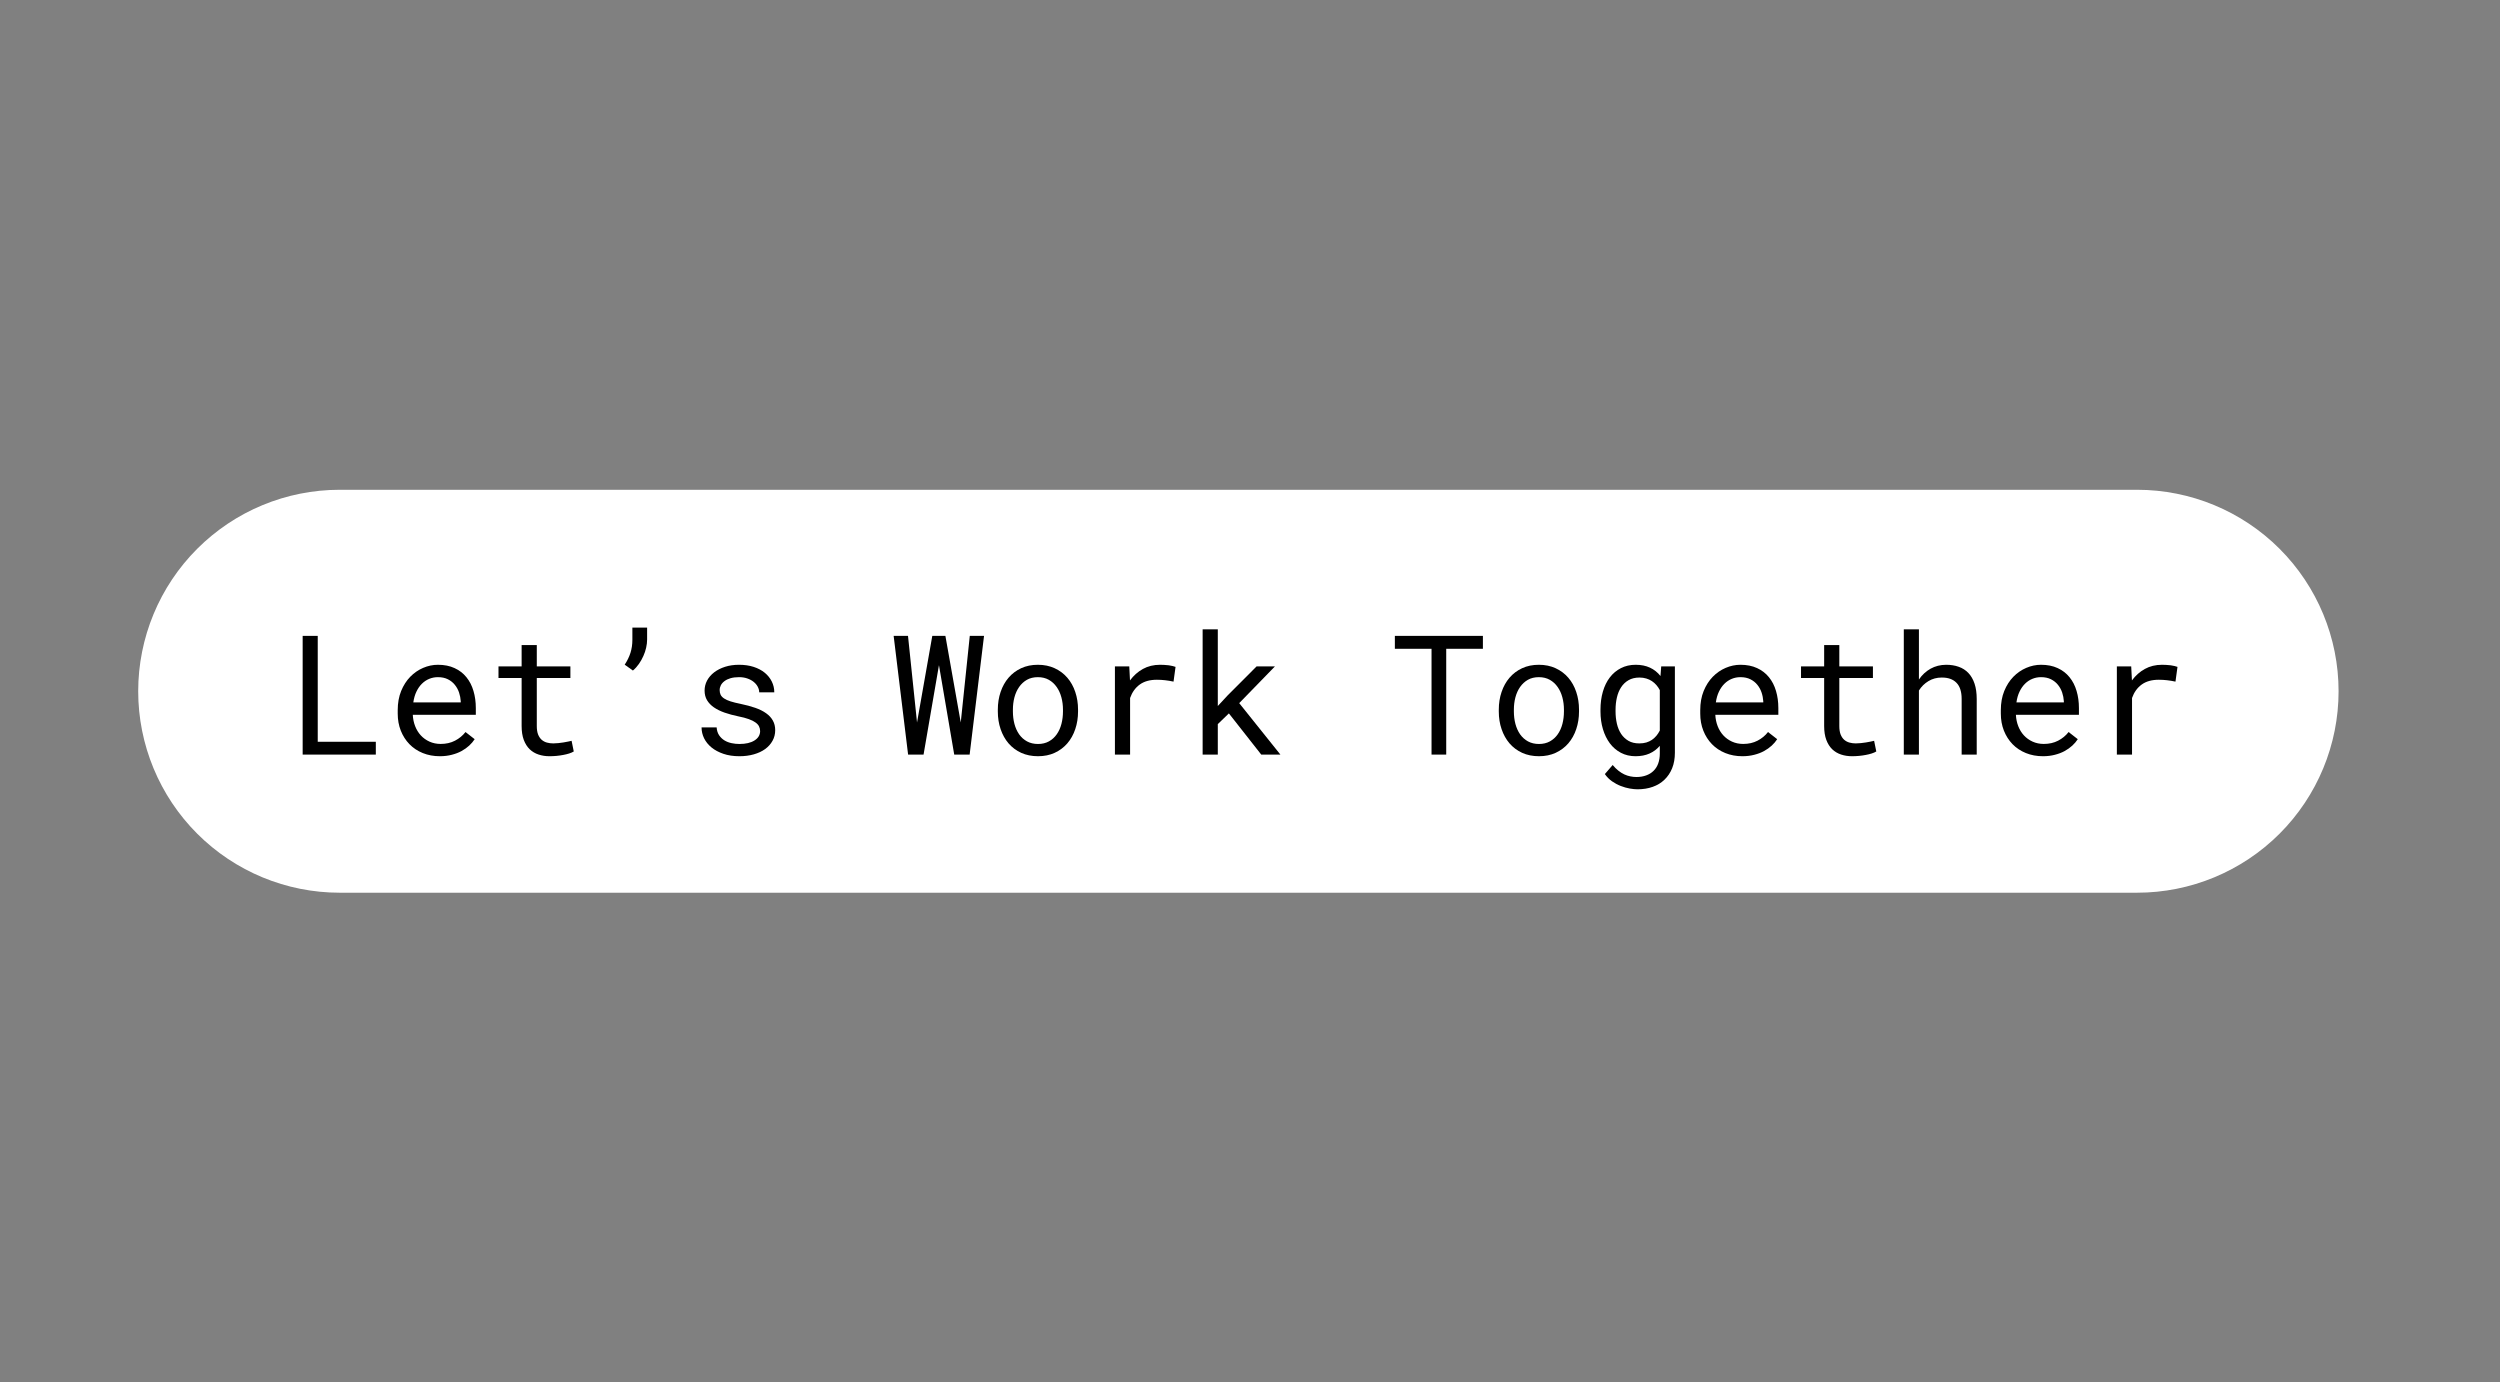 <svg xmlns="http://www.w3.org/2000/svg" xmlns:xlink="http://www.w3.org/1999/xlink" width="1085" zoomAndPan="magnify" viewBox="0 0 813.75 450" height="600" preserveAspectRatio="xMidYMid meet" version="1.2"><rect x="0" y="0" width="813.75" height="450" fill="#808080" stroke="none"/><defs><clipPath id="79c003c80d"><path d="M 44.984 159.422 L 761.227 159.422 L 761.227 290.578 L 44.984 290.578 Z M 44.984 159.422 "/></clipPath><clipPath id="35390e5217"><path d="M 110.566 159.422 L 695.629 159.422 C 713.02 159.422 729.699 166.332 742 178.629 C 754.297 190.926 761.207 207.609 761.207 225 C 761.207 242.391 754.297 259.074 742 271.371 C 729.699 283.668 713.02 290.578 695.629 290.578 L 110.566 290.578 C 93.172 290.578 76.492 283.668 64.195 271.371 C 51.895 259.074 44.984 242.391 44.984 225 C 44.984 207.609 51.895 190.926 64.195 178.629 C 76.492 166.332 93.172 159.422 110.566 159.422 Z M 110.566 159.422 "/></clipPath><clipPath id="9614521ddd"><path d="M 0.984 0.422 L 717.227 0.422 L 717.227 131.578 L 0.984 131.578 Z M 0.984 0.422 "/></clipPath><clipPath id="b3f4e03e32"><path d="M 66.566 0.422 L 651.629 0.422 C 669.02 0.422 685.699 7.332 698 19.629 C 710.297 31.926 717.207 48.609 717.207 66 C 717.207 83.391 710.297 100.074 698 112.371 C 685.699 124.668 669.02 131.578 651.629 131.578 L 66.566 131.578 C 49.172 131.578 32.492 124.668 20.195 112.371 C 7.895 100.074 0.984 83.391 0.984 66 C 0.984 48.609 7.895 31.926 20.195 19.629 C 32.492 7.332 49.172 0.422 66.566 0.422 Z M 66.566 0.422 "/></clipPath><clipPath id="7b848978bd"><rect x="0" width="718" y="0" height="132"/></clipPath></defs><g id="a232db236b"><g clip-rule="nonzero" clip-path="url(#79c003c80d)"><g clip-rule="nonzero" clip-path="url(#35390e5217)"><g transform="matrix(1,0,0,1,44,159)"><g clip-path="url(#7b848978bd)"><g clip-rule="nonzero" clip-path="url(#9614521ddd)"><g clip-rule="nonzero" clip-path="url(#b3f4e03e32)"><path style=" stroke:none;fill-rule:nonzero;fill:#ffffff;fill-opacity:1;" d="M 0.984 0.422 L 717.227 0.422 L 717.227 131.578 L 0.984 131.578 Z M 0.984 0.422 "/></g></g></g></g></g></g><g style="fill:#000000;fill-opacity:1;"><g transform="translate(93.266, 245.619)"><path style="stroke:none" d="M 10.156 -4.172 L 29.062 -4.172 L 29.062 0 L 5.25 0 L 5.25 -38.641 L 10.156 -38.641 Z M 10.156 -4.172 "/></g></g><g style="fill:#000000;fill-opacity:1;"><g transform="translate(125.879, 245.619)"><path style="stroke:none" d="M 17.297 0.531 C 15.285 0.531 13.43 0.188 11.734 -0.5 C 10.047 -1.188 8.598 -2.148 7.391 -3.391 C 6.191 -4.629 5.254 -6.098 4.578 -7.797 C 3.91 -9.492 3.578 -11.344 3.578 -13.344 L 3.578 -14.469 C 3.578 -16.781 3.945 -18.852 4.688 -20.688 C 5.438 -22.52 6.426 -24.066 7.656 -25.328 C 8.883 -26.586 10.281 -27.551 11.844 -28.219 C 13.414 -28.895 15.02 -29.234 16.656 -29.234 C 18.727 -29.234 20.535 -28.875 22.078 -28.156 C 23.629 -27.445 24.914 -26.457 25.938 -25.188 C 26.969 -23.926 27.734 -22.438 28.234 -20.719 C 28.742 -19.008 29 -17.156 29 -15.156 L 29 -12.953 L 8.484 -12.953 C 8.547 -11.641 8.801 -10.406 9.25 -9.25 C 9.695 -8.102 10.312 -7.102 11.094 -6.25 C 11.883 -5.395 12.828 -4.719 13.922 -4.219 C 15.023 -3.719 16.238 -3.469 17.562 -3.469 C 19.312 -3.469 20.867 -3.82 22.234 -4.531 C 23.598 -5.238 24.734 -6.176 25.641 -7.344 L 28.625 -5.016 C 28.156 -4.285 27.562 -3.586 26.844 -2.922 C 26.125 -2.266 25.297 -1.676 24.359 -1.156 C 23.422 -0.645 22.359 -0.238 21.172 0.062 C 19.984 0.375 18.691 0.531 17.297 0.531 Z M 16.656 -25.203 C 15.664 -25.203 14.727 -25.02 13.844 -24.656 C 12.969 -24.301 12.176 -23.773 11.469 -23.078 C 10.758 -22.379 10.16 -21.52 9.672 -20.5 C 9.18 -19.477 8.844 -18.305 8.656 -16.984 L 24.094 -16.984 L 24.094 -17.359 C 24.039 -18.305 23.859 -19.25 23.547 -20.188 C 23.234 -21.125 22.773 -21.961 22.172 -22.703 C 21.578 -23.453 20.82 -24.055 19.906 -24.516 C 19 -24.973 17.914 -25.203 16.656 -25.203 Z M 16.656 -25.203 "/></g></g><g style="fill:#000000;fill-opacity:1;"><g transform="translate(158.492, 245.619)"><path style="stroke:none" d="M 16.234 -35.656 L 16.234 -28.703 L 27.172 -28.703 L 27.172 -24.922 L 16.234 -24.922 L 16.234 -9.312 C 16.234 -8.195 16.375 -7.273 16.656 -6.547 C 16.945 -5.828 17.336 -5.25 17.828 -4.812 C 18.328 -4.383 18.898 -4.082 19.547 -3.906 C 20.191 -3.727 20.875 -3.641 21.594 -3.641 C 22.125 -3.641 22.672 -3.672 23.234 -3.734 C 23.805 -3.797 24.363 -3.867 24.906 -3.953 C 25.445 -4.047 25.953 -4.141 26.422 -4.234 C 26.891 -4.328 27.27 -4.41 27.562 -4.484 L 28.266 -1.016 C 27.859 -0.766 27.359 -0.547 26.766 -0.359 C 26.18 -0.172 25.547 -0.016 24.859 0.109 C 24.172 0.242 23.441 0.348 22.672 0.422 C 21.898 0.492 21.133 0.531 20.375 0.531 C 19.102 0.531 17.914 0.348 16.812 -0.016 C 15.707 -0.379 14.742 -0.953 13.922 -1.734 C 13.109 -2.523 12.469 -3.539 12 -4.781 C 11.531 -6.031 11.297 -7.539 11.297 -9.312 L 11.297 -24.922 L 3.766 -24.922 L 3.766 -28.703 L 11.297 -28.703 L 11.297 -35.656 Z M 16.234 -35.656 "/></g></g><g style="fill:#000000;fill-opacity:1;"><g transform="translate(191.105, 245.619)"><path style="stroke:none" d="M 19.531 -37.438 C 19.531 -36.602 19.426 -35.727 19.219 -34.812 C 19.02 -33.895 18.719 -32.988 18.312 -32.094 C 17.914 -31.195 17.438 -30.344 16.875 -29.531 C 16.312 -28.719 15.656 -27.992 14.906 -27.359 L 12.234 -29.266 C 13.066 -30.523 13.691 -31.805 14.109 -33.109 C 14.523 -34.422 14.734 -35.836 14.734 -37.359 L 14.734 -41.344 L 19.531 -41.344 Z M 19.531 -37.438 "/></g></g><g style="fill:#000000;fill-opacity:1;"><g transform="translate(223.719, 245.619)"><path style="stroke:none" d="M 23.703 -7.609 C 23.703 -8.191 23.582 -8.719 23.344 -9.188 C 23.113 -9.656 22.723 -10.082 22.172 -10.469 C 21.629 -10.863 20.906 -11.223 20 -11.547 C 19.102 -11.879 17.984 -12.176 16.641 -12.438 C 14.992 -12.781 13.492 -13.188 12.141 -13.656 C 10.785 -14.133 9.625 -14.707 8.656 -15.375 C 7.695 -16.039 6.953 -16.816 6.422 -17.703 C 5.891 -18.598 5.625 -19.641 5.625 -20.828 C 5.625 -21.992 5.895 -23.086 6.438 -24.109 C 6.988 -25.129 7.758 -26.02 8.75 -26.781 C 9.75 -27.539 10.93 -28.141 12.297 -28.578 C 13.672 -29.016 15.18 -29.234 16.828 -29.234 C 18.598 -29.234 20.188 -29.004 21.594 -28.547 C 23.008 -28.086 24.211 -27.453 25.203 -26.641 C 26.191 -25.828 26.957 -24.875 27.5 -23.781 C 28.039 -22.695 28.312 -21.523 28.312 -20.266 L 23.406 -20.266 C 23.406 -20.891 23.242 -21.5 22.922 -22.094 C 22.609 -22.688 22.164 -23.211 21.594 -23.672 C 21.031 -24.129 20.344 -24.5 19.531 -24.781 C 18.727 -25.062 17.828 -25.203 16.828 -25.203 C 15.773 -25.203 14.852 -25.086 14.062 -24.859 C 13.281 -24.629 12.629 -24.316 12.109 -23.922 C 11.586 -23.535 11.191 -23.086 10.922 -22.578 C 10.66 -22.066 10.531 -21.535 10.531 -20.984 C 10.531 -20.422 10.633 -19.914 10.844 -19.469 C 11.062 -19.031 11.43 -18.633 11.953 -18.281 C 12.473 -17.926 13.172 -17.609 14.047 -17.328 C 14.922 -17.047 16.031 -16.77 17.375 -16.5 C 19.145 -16.133 20.727 -15.707 22.125 -15.219 C 23.52 -14.727 24.695 -14.141 25.656 -13.453 C 26.613 -12.773 27.344 -11.984 27.844 -11.078 C 28.352 -10.18 28.609 -9.141 28.609 -7.953 C 28.609 -6.68 28.316 -5.523 27.734 -4.484 C 27.16 -3.441 26.359 -2.547 25.328 -1.797 C 24.305 -1.055 23.078 -0.484 21.641 -0.078 C 20.211 0.328 18.648 0.531 16.953 0.531 C 15.004 0.531 13.27 0.27 11.75 -0.25 C 10.227 -0.77 8.941 -1.457 7.891 -2.312 C 6.836 -3.176 6.031 -4.172 5.469 -5.297 C 4.914 -6.43 4.641 -7.613 4.641 -8.844 L 9.547 -8.844 C 9.617 -7.832 9.891 -6.977 10.359 -6.281 C 10.828 -5.594 11.41 -5.035 12.109 -4.609 C 12.805 -4.191 13.578 -3.895 14.422 -3.719 C 15.273 -3.539 16.117 -3.453 16.953 -3.453 C 19.023 -3.453 20.66 -3.832 21.859 -4.594 C 23.066 -5.352 23.68 -6.359 23.703 -7.609 Z M 23.703 -7.609 "/></g></g><g style="fill:#000000;fill-opacity:1;"><g transform="translate(256.332, 245.619)"><path style="stroke:none" d=""/></g></g><g style="fill:#000000;fill-opacity:1;"><g transform="translate(288.945, 245.619)"><path style="stroke:none" d="M 23.781 -10.453 L 26.719 -38.641 L 31.359 -38.641 L 26.672 0 L 21.656 0 L 16.688 -29.109 L 11.672 0 L 6.641 0 L 1.938 -38.641 L 6.609 -38.641 L 9.547 -10.453 L 14.516 -38.641 L 18.781 -38.641 Z M 23.781 -10.453 "/></g></g><g style="fill:#000000;fill-opacity:1;"><g transform="translate(321.559, 245.619)"><path style="stroke:none" d="M 3.234 -14.625 C 3.234 -16.688 3.535 -18.609 4.141 -20.391 C 4.742 -22.172 5.602 -23.711 6.719 -25.016 C 7.844 -26.328 9.207 -27.359 10.812 -28.109 C 12.426 -28.859 14.242 -29.234 16.266 -29.234 C 18.297 -29.234 20.117 -28.859 21.734 -28.109 C 23.359 -27.359 24.734 -26.328 25.859 -25.016 C 26.984 -23.711 27.844 -22.172 28.438 -20.391 C 29.039 -18.609 29.344 -16.688 29.344 -14.625 L 29.344 -14.031 C 29.344 -11.969 29.039 -10.051 28.438 -8.281 C 27.844 -6.508 26.984 -4.969 25.859 -3.656 C 24.734 -2.352 23.363 -1.328 21.75 -0.578 C 20.145 0.16 18.332 0.531 16.312 0.531 C 14.281 0.531 12.453 0.16 10.828 -0.578 C 9.211 -1.328 7.844 -2.352 6.719 -3.656 C 5.602 -4.969 4.742 -6.508 4.141 -8.281 C 3.535 -10.051 3.234 -11.969 3.234 -14.031 Z M 8.141 -14.031 C 8.141 -12.625 8.305 -11.273 8.641 -9.984 C 8.984 -8.703 9.492 -7.57 10.172 -6.594 C 10.859 -5.625 11.711 -4.859 12.734 -4.297 C 13.766 -3.734 14.957 -3.453 16.312 -3.453 C 17.656 -3.453 18.836 -3.734 19.859 -4.297 C 20.879 -4.859 21.727 -5.625 22.406 -6.594 C 23.094 -7.57 23.602 -8.703 23.938 -9.984 C 24.27 -11.273 24.438 -12.625 24.438 -14.031 L 24.438 -14.625 C 24.438 -16.02 24.266 -17.359 23.922 -18.641 C 23.578 -19.922 23.062 -21.047 22.375 -22.016 C 21.695 -22.992 20.848 -23.77 19.828 -24.344 C 18.816 -24.914 17.629 -25.203 16.266 -25.203 C 14.898 -25.203 13.711 -24.914 12.703 -24.344 C 11.703 -23.77 10.859 -22.992 10.172 -22.016 C 9.492 -21.047 8.984 -19.922 8.641 -18.641 C 8.305 -17.359 8.141 -16.02 8.141 -14.625 Z M 8.141 -14.031 "/></g></g><g style="fill:#000000;fill-opacity:1;"><g transform="translate(354.172, 245.619)"><path style="stroke:none" d="M 23.438 -29.234 C 23.895 -29.234 24.367 -29.219 24.859 -29.188 C 25.359 -29.164 25.832 -29.125 26.281 -29.062 C 26.727 -29 27.141 -28.922 27.516 -28.828 C 27.898 -28.742 28.219 -28.648 28.469 -28.547 L 27.812 -23.75 C 26.852 -23.957 25.941 -24.109 25.078 -24.203 C 24.223 -24.305 23.328 -24.359 22.391 -24.359 C 20.098 -24.359 18.238 -23.836 16.812 -22.797 C 15.383 -21.754 14.336 -20.297 13.672 -18.422 L 13.672 0 L 8.734 0 L 8.734 -28.703 L 13.406 -28.703 L 13.641 -24.141 C 14.805 -25.723 16.207 -26.969 17.844 -27.875 C 19.477 -28.781 21.344 -29.234 23.438 -29.234 Z M 23.438 -29.234 "/></g></g><g style="fill:#000000;fill-opacity:1;"><g transform="translate(386.785, 245.619)"><path style="stroke:none" d="M 13.219 -13.406 L 9.609 -9.922 L 9.609 0 L 4.672 0 L 4.672 -40.766 L 9.609 -40.766 L 9.609 -15.812 L 12.812 -19.266 L 22.234 -28.703 L 28.203 -28.703 L 16.578 -16.75 L 29.984 0 L 23.75 0 Z M 13.219 -13.406 "/></g></g><g style="fill:#000000;fill-opacity:1;"><g transform="translate(419.398, 245.619)"><path style="stroke:none" d=""/></g></g><g style="fill:#000000;fill-opacity:1;"><g transform="translate(452.012, 245.619)"><path style="stroke:none" d="M 30.672 -34.438 L 18.734 -34.438 L 18.734 0 L 13.953 0 L 13.953 -34.438 L 2.016 -34.438 L 2.016 -38.641 L 30.672 -38.641 Z M 30.672 -34.438 "/></g></g><g style="fill:#000000;fill-opacity:1;"><g transform="translate(484.625, 245.619)"><path style="stroke:none" d="M 3.234 -14.625 C 3.234 -16.688 3.535 -18.609 4.141 -20.391 C 4.742 -22.172 5.602 -23.711 6.719 -25.016 C 7.844 -26.328 9.207 -27.359 10.812 -28.109 C 12.426 -28.859 14.242 -29.234 16.266 -29.234 C 18.297 -29.234 20.117 -28.859 21.734 -28.109 C 23.359 -27.359 24.734 -26.328 25.859 -25.016 C 26.984 -23.711 27.844 -22.172 28.438 -20.391 C 29.039 -18.609 29.344 -16.688 29.344 -14.625 L 29.344 -14.031 C 29.344 -11.969 29.039 -10.051 28.438 -8.281 C 27.844 -6.508 26.984 -4.969 25.859 -3.656 C 24.734 -2.352 23.363 -1.328 21.75 -0.578 C 20.145 0.16 18.332 0.531 16.312 0.531 C 14.281 0.531 12.453 0.16 10.828 -0.578 C 9.211 -1.328 7.844 -2.352 6.719 -3.656 C 5.602 -4.969 4.742 -6.508 4.141 -8.281 C 3.535 -10.051 3.234 -11.969 3.234 -14.031 Z M 8.141 -14.031 C 8.141 -12.625 8.305 -11.273 8.641 -9.984 C 8.984 -8.703 9.492 -7.57 10.172 -6.594 C 10.859 -5.625 11.711 -4.859 12.734 -4.297 C 13.766 -3.734 14.957 -3.453 16.312 -3.453 C 17.656 -3.453 18.836 -3.734 19.859 -4.297 C 20.879 -4.859 21.727 -5.625 22.406 -6.594 C 23.094 -7.57 23.602 -8.703 23.938 -9.984 C 24.27 -11.273 24.438 -12.625 24.438 -14.031 L 24.438 -14.625 C 24.438 -16.02 24.266 -17.359 23.922 -18.641 C 23.578 -19.922 23.062 -21.047 22.375 -22.016 C 21.695 -22.992 20.848 -23.77 19.828 -24.344 C 18.816 -24.914 17.629 -25.203 16.266 -25.203 C 14.898 -25.203 13.711 -24.914 12.703 -24.344 C 11.703 -23.77 10.859 -22.992 10.172 -22.016 C 9.492 -21.047 8.984 -19.922 8.641 -18.641 C 8.305 -17.359 8.141 -16.02 8.141 -14.625 Z M 8.141 -14.031 "/></g></g><g style="fill:#000000;fill-opacity:1;"><g transform="translate(517.238, 245.619)"><path style="stroke:none" d="M 3.719 -14.594 C 3.719 -16.738 3.977 -18.707 4.5 -20.5 C 5.02 -22.289 5.773 -23.832 6.766 -25.125 C 7.754 -26.414 8.957 -27.422 10.375 -28.141 C 11.789 -28.867 13.391 -29.234 15.172 -29.234 C 16.941 -29.234 18.492 -28.922 19.828 -28.297 C 21.172 -27.672 22.312 -26.766 23.25 -25.578 L 23.484 -28.703 L 27.938 -28.703 L 27.938 -0.609 C 27.938 1.285 27.641 2.969 27.047 4.438 C 26.453 5.906 25.617 7.148 24.547 8.172 C 23.484 9.203 22.207 9.977 20.719 10.5 C 19.238 11.031 17.594 11.297 15.781 11.297 C 15.039 11.297 14.191 11.211 13.234 11.047 C 12.285 10.879 11.316 10.602 10.328 10.219 C 9.348 9.844 8.398 9.336 7.484 8.703 C 6.578 8.066 5.797 7.281 5.141 6.344 L 7.688 3.391 C 8.289 4.117 8.91 4.734 9.547 5.234 C 10.191 5.742 10.836 6.148 11.484 6.453 C 12.141 6.754 12.797 6.969 13.453 7.094 C 14.109 7.227 14.766 7.297 15.422 7.297 C 16.586 7.297 17.641 7.125 18.578 6.781 C 19.516 6.445 20.312 5.957 20.969 5.312 C 21.633 4.676 22.145 3.879 22.5 2.922 C 22.852 1.961 23.031 0.863 23.031 -0.375 L 23.031 -2.844 C 22.07 -1.738 20.941 -0.898 19.641 -0.328 C 18.348 0.242 16.844 0.531 15.125 0.531 C 13.375 0.531 11.789 0.16 10.375 -0.578 C 8.957 -1.328 7.758 -2.352 6.781 -3.656 C 5.801 -4.969 5.047 -6.508 4.516 -8.281 C 3.984 -10.062 3.719 -11.977 3.719 -14.031 Z M 8.625 -14.031 C 8.625 -12.633 8.77 -11.305 9.062 -10.047 C 9.352 -8.797 9.812 -7.691 10.438 -6.734 C 11.07 -5.785 11.875 -5.031 12.844 -4.469 C 13.812 -3.914 14.977 -3.641 16.344 -3.641 C 17.195 -3.641 17.961 -3.738 18.641 -3.938 C 19.316 -4.145 19.926 -4.43 20.469 -4.797 C 21.008 -5.172 21.492 -5.613 21.922 -6.125 C 22.348 -6.645 22.719 -7.211 23.031 -7.828 L 23.031 -20.984 C 22.719 -21.586 22.348 -22.133 21.922 -22.625 C 21.492 -23.125 21.004 -23.555 20.453 -23.922 C 19.91 -24.285 19.301 -24.566 18.625 -24.766 C 17.957 -24.973 17.219 -25.078 16.406 -25.078 C 15.02 -25.078 13.836 -24.789 12.859 -24.219 C 11.879 -23.656 11.07 -22.891 10.438 -21.922 C 9.812 -20.961 9.352 -19.848 9.062 -18.578 C 8.77 -17.316 8.625 -15.988 8.625 -14.594 Z M 8.625 -14.031 "/></g></g><g style="fill:#000000;fill-opacity:1;"><g transform="translate(549.851, 245.619)"><path style="stroke:none" d="M 17.297 0.531 C 15.285 0.531 13.43 0.188 11.734 -0.5 C 10.047 -1.188 8.598 -2.148 7.391 -3.391 C 6.191 -4.629 5.254 -6.098 4.578 -7.797 C 3.91 -9.492 3.578 -11.344 3.578 -13.344 L 3.578 -14.469 C 3.578 -16.781 3.945 -18.852 4.688 -20.688 C 5.438 -22.52 6.426 -24.066 7.656 -25.328 C 8.883 -26.586 10.281 -27.551 11.844 -28.219 C 13.414 -28.895 15.02 -29.234 16.656 -29.234 C 18.727 -29.234 20.535 -28.875 22.078 -28.156 C 23.629 -27.445 24.914 -26.457 25.938 -25.188 C 26.969 -23.926 27.734 -22.438 28.234 -20.719 C 28.742 -19.008 29 -17.156 29 -15.156 L 29 -12.953 L 8.484 -12.953 C 8.547 -11.641 8.801 -10.406 9.25 -9.25 C 9.695 -8.102 10.312 -7.102 11.094 -6.25 C 11.883 -5.395 12.828 -4.719 13.922 -4.219 C 15.023 -3.719 16.238 -3.469 17.562 -3.469 C 19.312 -3.469 20.867 -3.82 22.234 -4.531 C 23.598 -5.238 24.734 -6.176 25.641 -7.344 L 28.625 -5.016 C 28.156 -4.285 27.562 -3.586 26.844 -2.922 C 26.125 -2.266 25.297 -1.676 24.359 -1.156 C 23.422 -0.645 22.359 -0.238 21.172 0.062 C 19.984 0.375 18.691 0.531 17.297 0.531 Z M 16.656 -25.203 C 15.664 -25.203 14.727 -25.02 13.844 -24.656 C 12.969 -24.301 12.176 -23.773 11.469 -23.078 C 10.758 -22.379 10.16 -21.52 9.672 -20.5 C 9.18 -19.477 8.844 -18.305 8.656 -16.984 L 24.094 -16.984 L 24.094 -17.359 C 24.039 -18.305 23.859 -19.25 23.547 -20.188 C 23.234 -21.125 22.773 -21.961 22.172 -22.703 C 21.578 -23.453 20.82 -24.055 19.906 -24.516 C 19 -24.973 17.914 -25.203 16.656 -25.203 Z M 16.656 -25.203 "/></g></g><g style="fill:#000000;fill-opacity:1;"><g transform="translate(582.465, 245.619)"><path style="stroke:none" d="M 16.234 -35.656 L 16.234 -28.703 L 27.172 -28.703 L 27.172 -24.922 L 16.234 -24.922 L 16.234 -9.312 C 16.234 -8.195 16.375 -7.273 16.656 -6.547 C 16.945 -5.828 17.336 -5.25 17.828 -4.812 C 18.328 -4.383 18.898 -4.082 19.547 -3.906 C 20.191 -3.727 20.875 -3.641 21.594 -3.641 C 22.125 -3.641 22.672 -3.672 23.234 -3.734 C 23.805 -3.797 24.363 -3.867 24.906 -3.953 C 25.445 -4.047 25.953 -4.141 26.422 -4.234 C 26.891 -4.328 27.27 -4.41 27.562 -4.484 L 28.266 -1.016 C 27.859 -0.766 27.359 -0.547 26.766 -0.359 C 26.18 -0.172 25.547 -0.016 24.859 0.109 C 24.172 0.242 23.441 0.348 22.672 0.422 C 21.898 0.492 21.133 0.531 20.375 0.531 C 19.102 0.531 17.914 0.348 16.812 -0.016 C 15.707 -0.379 14.742 -0.953 13.922 -1.734 C 13.109 -2.523 12.469 -3.539 12 -4.781 C 11.531 -6.031 11.297 -7.539 11.297 -9.312 L 11.297 -24.922 L 3.766 -24.922 L 3.766 -28.703 L 11.297 -28.703 L 11.297 -35.656 Z M 16.234 -35.656 "/></g></g><g style="fill:#000000;fill-opacity:1;"><g transform="translate(615.078, 245.619)"><path style="stroke:none" d="M 9.531 -24.438 C 10.551 -25.938 11.812 -27.109 13.312 -27.953 C 14.82 -28.797 16.516 -29.223 18.391 -29.234 C 19.891 -29.234 21.254 -29.016 22.484 -28.578 C 23.711 -28.148 24.758 -27.477 25.625 -26.562 C 26.5 -25.645 27.172 -24.484 27.641 -23.078 C 28.109 -21.672 28.344 -20.004 28.344 -18.078 L 28.344 0 L 23.438 0 L 23.438 -18.125 C 23.438 -20.477 22.875 -22.227 21.75 -23.375 C 20.625 -24.531 19.016 -25.098 16.922 -25.078 C 15.348 -25.078 13.922 -24.691 12.641 -23.922 C 11.359 -23.148 10.32 -22.129 9.531 -20.859 L 9.531 0 L 4.609 0 L 4.609 -40.766 L 9.531 -40.766 Z M 9.531 -24.438 "/></g></g><g style="fill:#000000;fill-opacity:1;"><g transform="translate(647.691, 245.619)"><path style="stroke:none" d="M 17.297 0.531 C 15.285 0.531 13.43 0.188 11.734 -0.5 C 10.047 -1.188 8.598 -2.148 7.391 -3.391 C 6.191 -4.629 5.254 -6.098 4.578 -7.797 C 3.91 -9.492 3.578 -11.344 3.578 -13.344 L 3.578 -14.469 C 3.578 -16.781 3.945 -18.852 4.688 -20.688 C 5.438 -22.52 6.426 -24.066 7.656 -25.328 C 8.883 -26.586 10.281 -27.551 11.844 -28.219 C 13.414 -28.895 15.02 -29.234 16.656 -29.234 C 18.727 -29.234 20.535 -28.875 22.078 -28.156 C 23.629 -27.445 24.914 -26.457 25.938 -25.188 C 26.969 -23.926 27.734 -22.438 28.234 -20.719 C 28.742 -19.008 29 -17.156 29 -15.156 L 29 -12.953 L 8.484 -12.953 C 8.547 -11.641 8.801 -10.406 9.25 -9.25 C 9.695 -8.102 10.312 -7.102 11.094 -6.25 C 11.883 -5.395 12.828 -4.719 13.922 -4.219 C 15.023 -3.719 16.238 -3.469 17.562 -3.469 C 19.312 -3.469 20.867 -3.82 22.234 -4.531 C 23.598 -5.238 24.734 -6.176 25.641 -7.344 L 28.625 -5.016 C 28.156 -4.285 27.562 -3.586 26.844 -2.922 C 26.125 -2.266 25.297 -1.676 24.359 -1.156 C 23.422 -0.645 22.359 -0.238 21.172 0.062 C 19.984 0.375 18.691 0.531 17.297 0.531 Z M 16.656 -25.203 C 15.664 -25.203 14.727 -25.02 13.844 -24.656 C 12.969 -24.301 12.176 -23.773 11.469 -23.078 C 10.758 -22.379 10.16 -21.52 9.672 -20.5 C 9.18 -19.477 8.844 -18.305 8.656 -16.984 L 24.094 -16.984 L 24.094 -17.359 C 24.039 -18.305 23.859 -19.25 23.547 -20.188 C 23.234 -21.125 22.773 -21.961 22.172 -22.703 C 21.578 -23.453 20.82 -24.055 19.906 -24.516 C 19 -24.973 17.914 -25.203 16.656 -25.203 Z M 16.656 -25.203 "/></g></g><g style="fill:#000000;fill-opacity:1;"><g transform="translate(680.304, 245.619)"><path style="stroke:none" d="M 23.438 -29.234 C 23.895 -29.234 24.367 -29.219 24.859 -29.188 C 25.359 -29.164 25.832 -29.125 26.281 -29.062 C 26.727 -29 27.141 -28.922 27.516 -28.828 C 27.898 -28.742 28.219 -28.648 28.469 -28.547 L 27.812 -23.75 C 26.852 -23.957 25.941 -24.109 25.078 -24.203 C 24.223 -24.305 23.328 -24.359 22.391 -24.359 C 20.098 -24.359 18.238 -23.836 16.812 -22.797 C 15.383 -21.754 14.336 -20.297 13.672 -18.422 L 13.672 0 L 8.734 0 L 8.734 -28.703 L 13.406 -28.703 L 13.641 -24.141 C 14.805 -25.723 16.207 -26.969 17.844 -27.875 C 19.477 -28.781 21.344 -29.234 23.438 -29.234 Z M 23.438 -29.234 "/></g></g></g></svg>